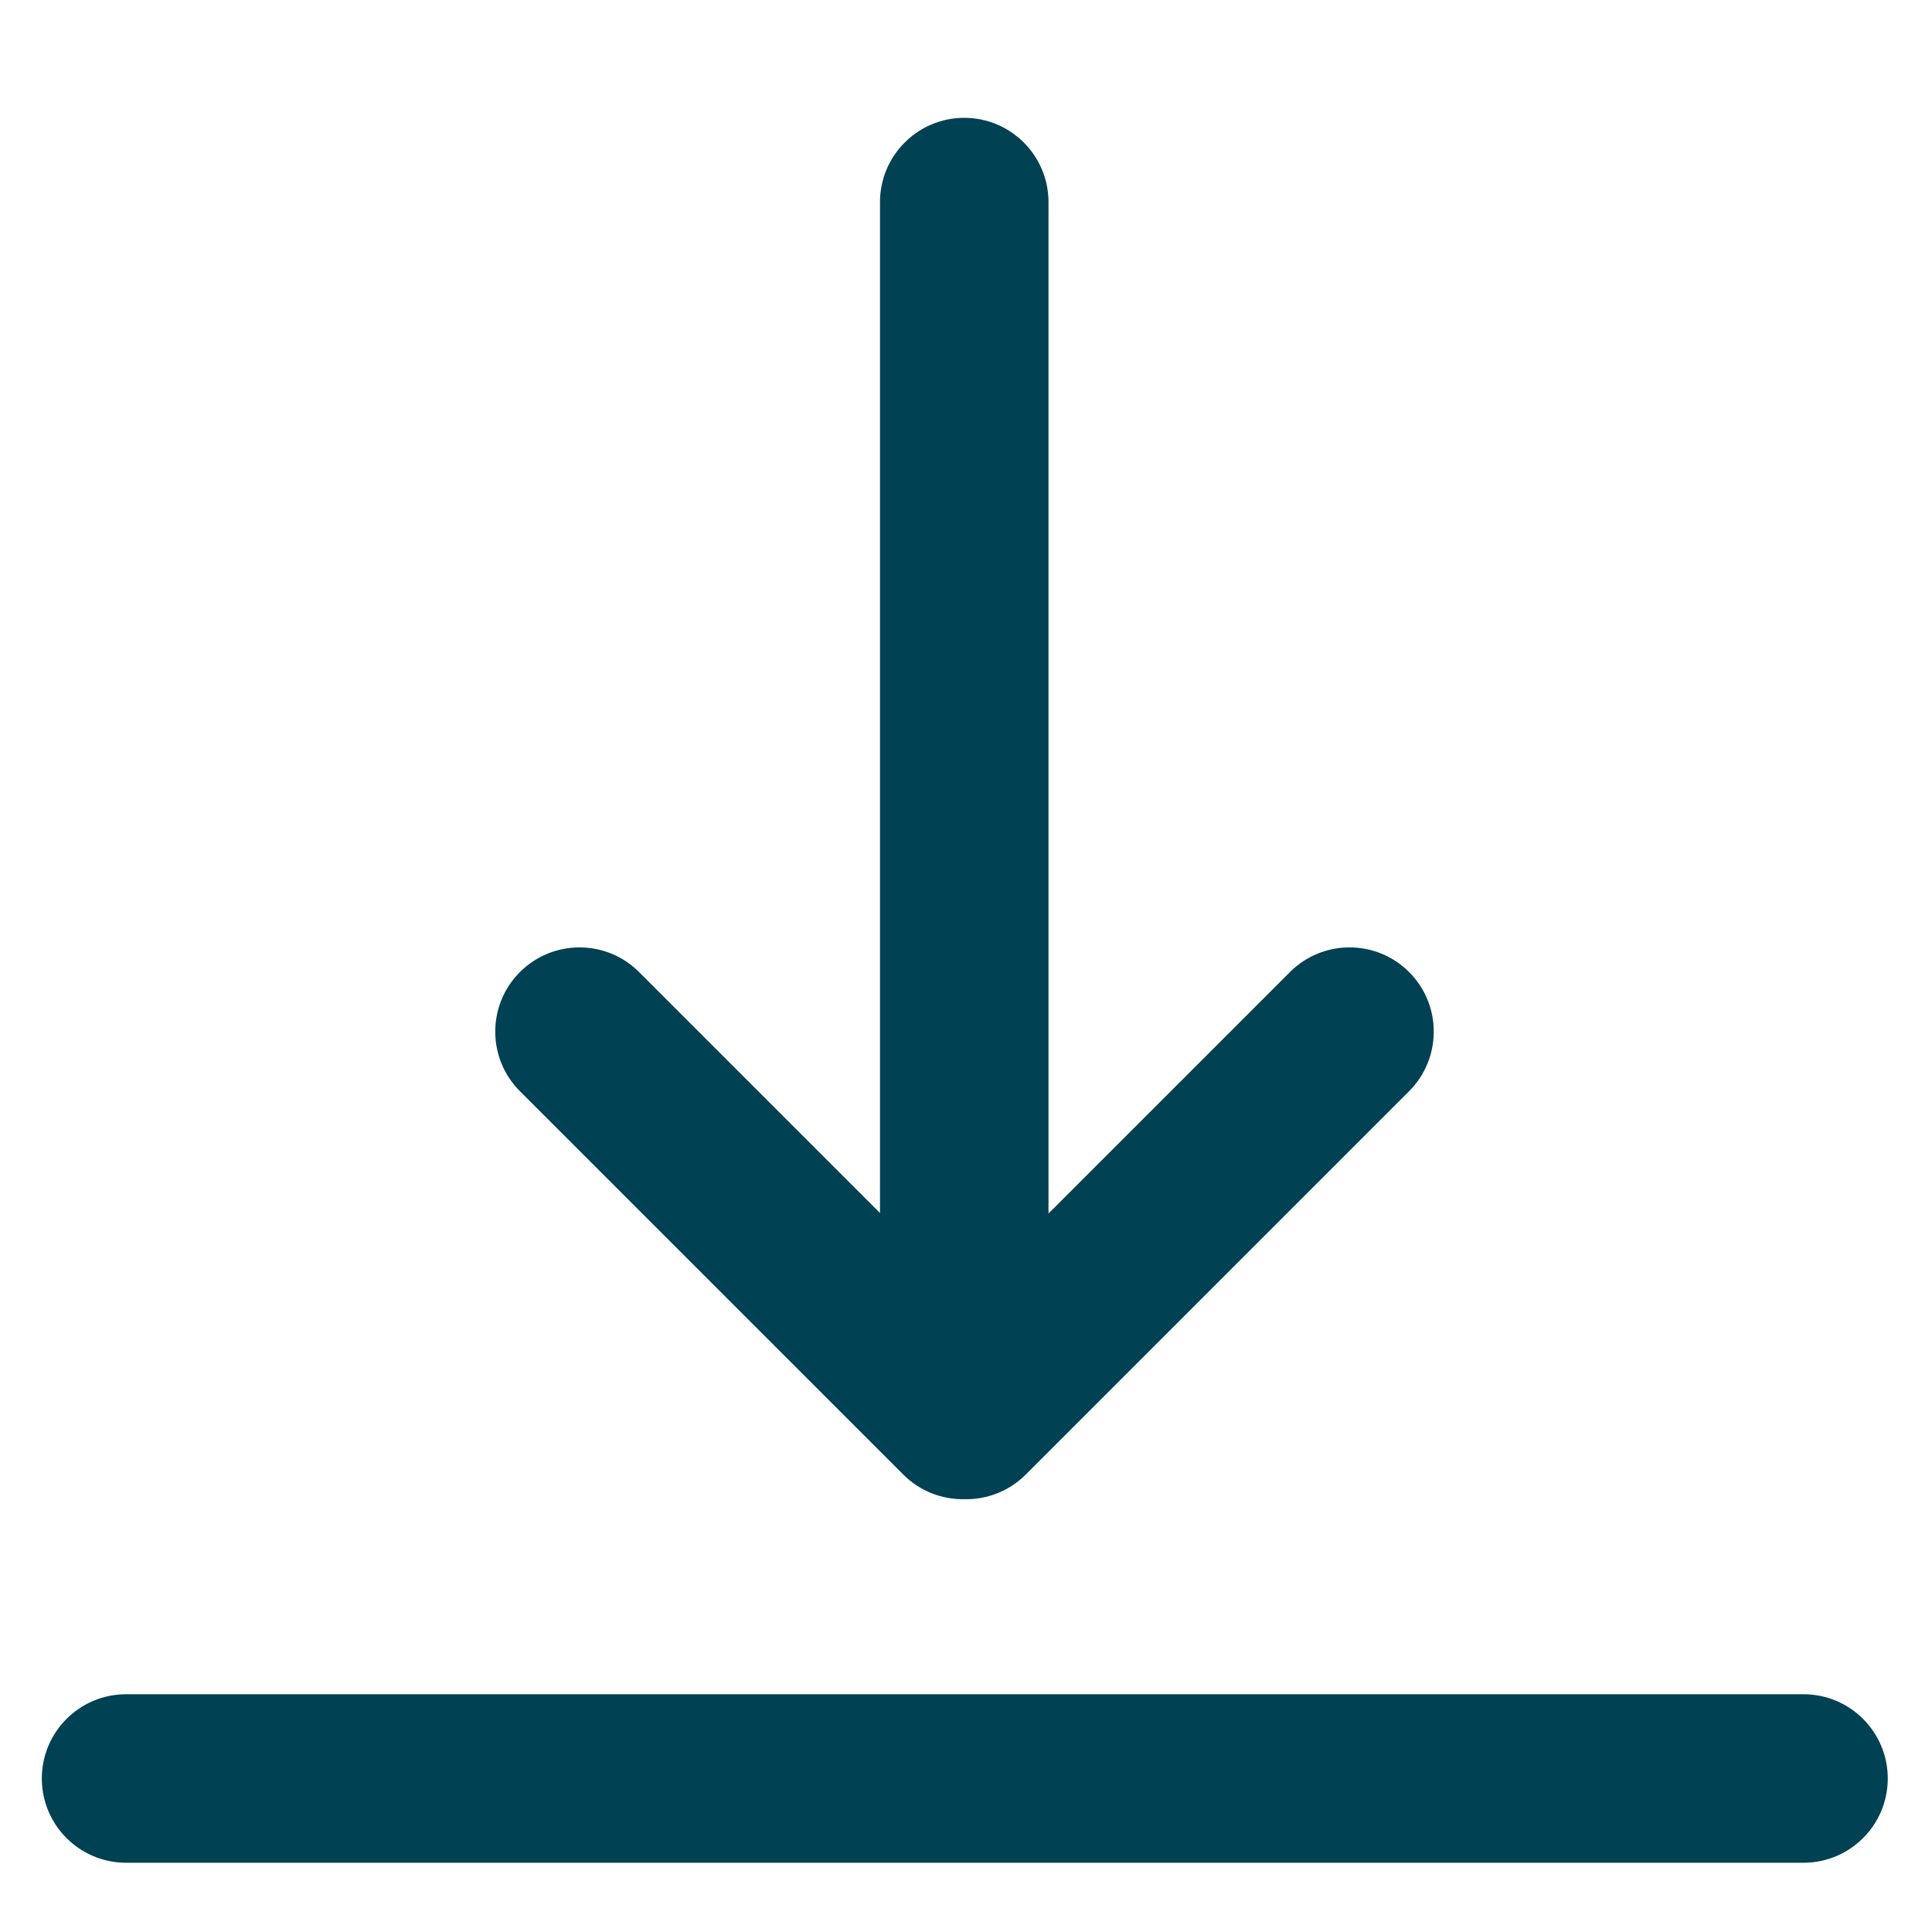 <?xml version="1.0" encoding="UTF-8" standalone="no"?>
<svg xmlns="http://www.w3.org/2000/svg" xmlns:xlink="http://www.w3.org/1999/xlink" xmlns:serif="http://www.serif.com/" width="100%" height="100%" viewBox="0 0 834 834" version="1.1" xml:space="preserve" style="fill-rule:evenodd;clip-rule:evenodd;stroke-linejoin:round;stroke-miterlimit:2;">
    <g transform="matrix(4.167,0,0,4.167,0,0)">
        <g transform="matrix(1.126,0,0,1,-24.741,58.337)">
            <path d="M195.651,125.905C195.651,121.088 192.179,117.177 187.903,117.177L33.568,117.177C29.292,117.177 25.82,121.088 25.82,125.905C25.82,130.722 29.292,134.633 33.568,134.633L187.903,134.633C192.179,134.633 195.651,130.722 195.651,125.905Z" style="fill:rgb(0,65,83);"></path>
        </g>
        <path d="M91.163,125.659L66.203,100.699C62.797,97.293 57.267,97.293 53.861,100.699C50.454,104.106 50.454,109.636 53.861,113.042L93.574,152.756C95.321,154.503 97.627,155.354 99.918,155.309C102.209,155.354 104.515,154.503 106.261,152.756L145.975,113.042C149.381,109.636 149.381,104.106 145.975,100.699C142.569,97.293 137.038,97.293 133.632,100.699L108.618,125.714L108.618,20.934C108.618,16.117 104.707,12.207 99.891,12.207C95.074,12.207 91.163,16.117 91.163,20.934L91.163,125.659Z" style="fill:rgb(0,65,83);"></path>
    </g>
</svg>
